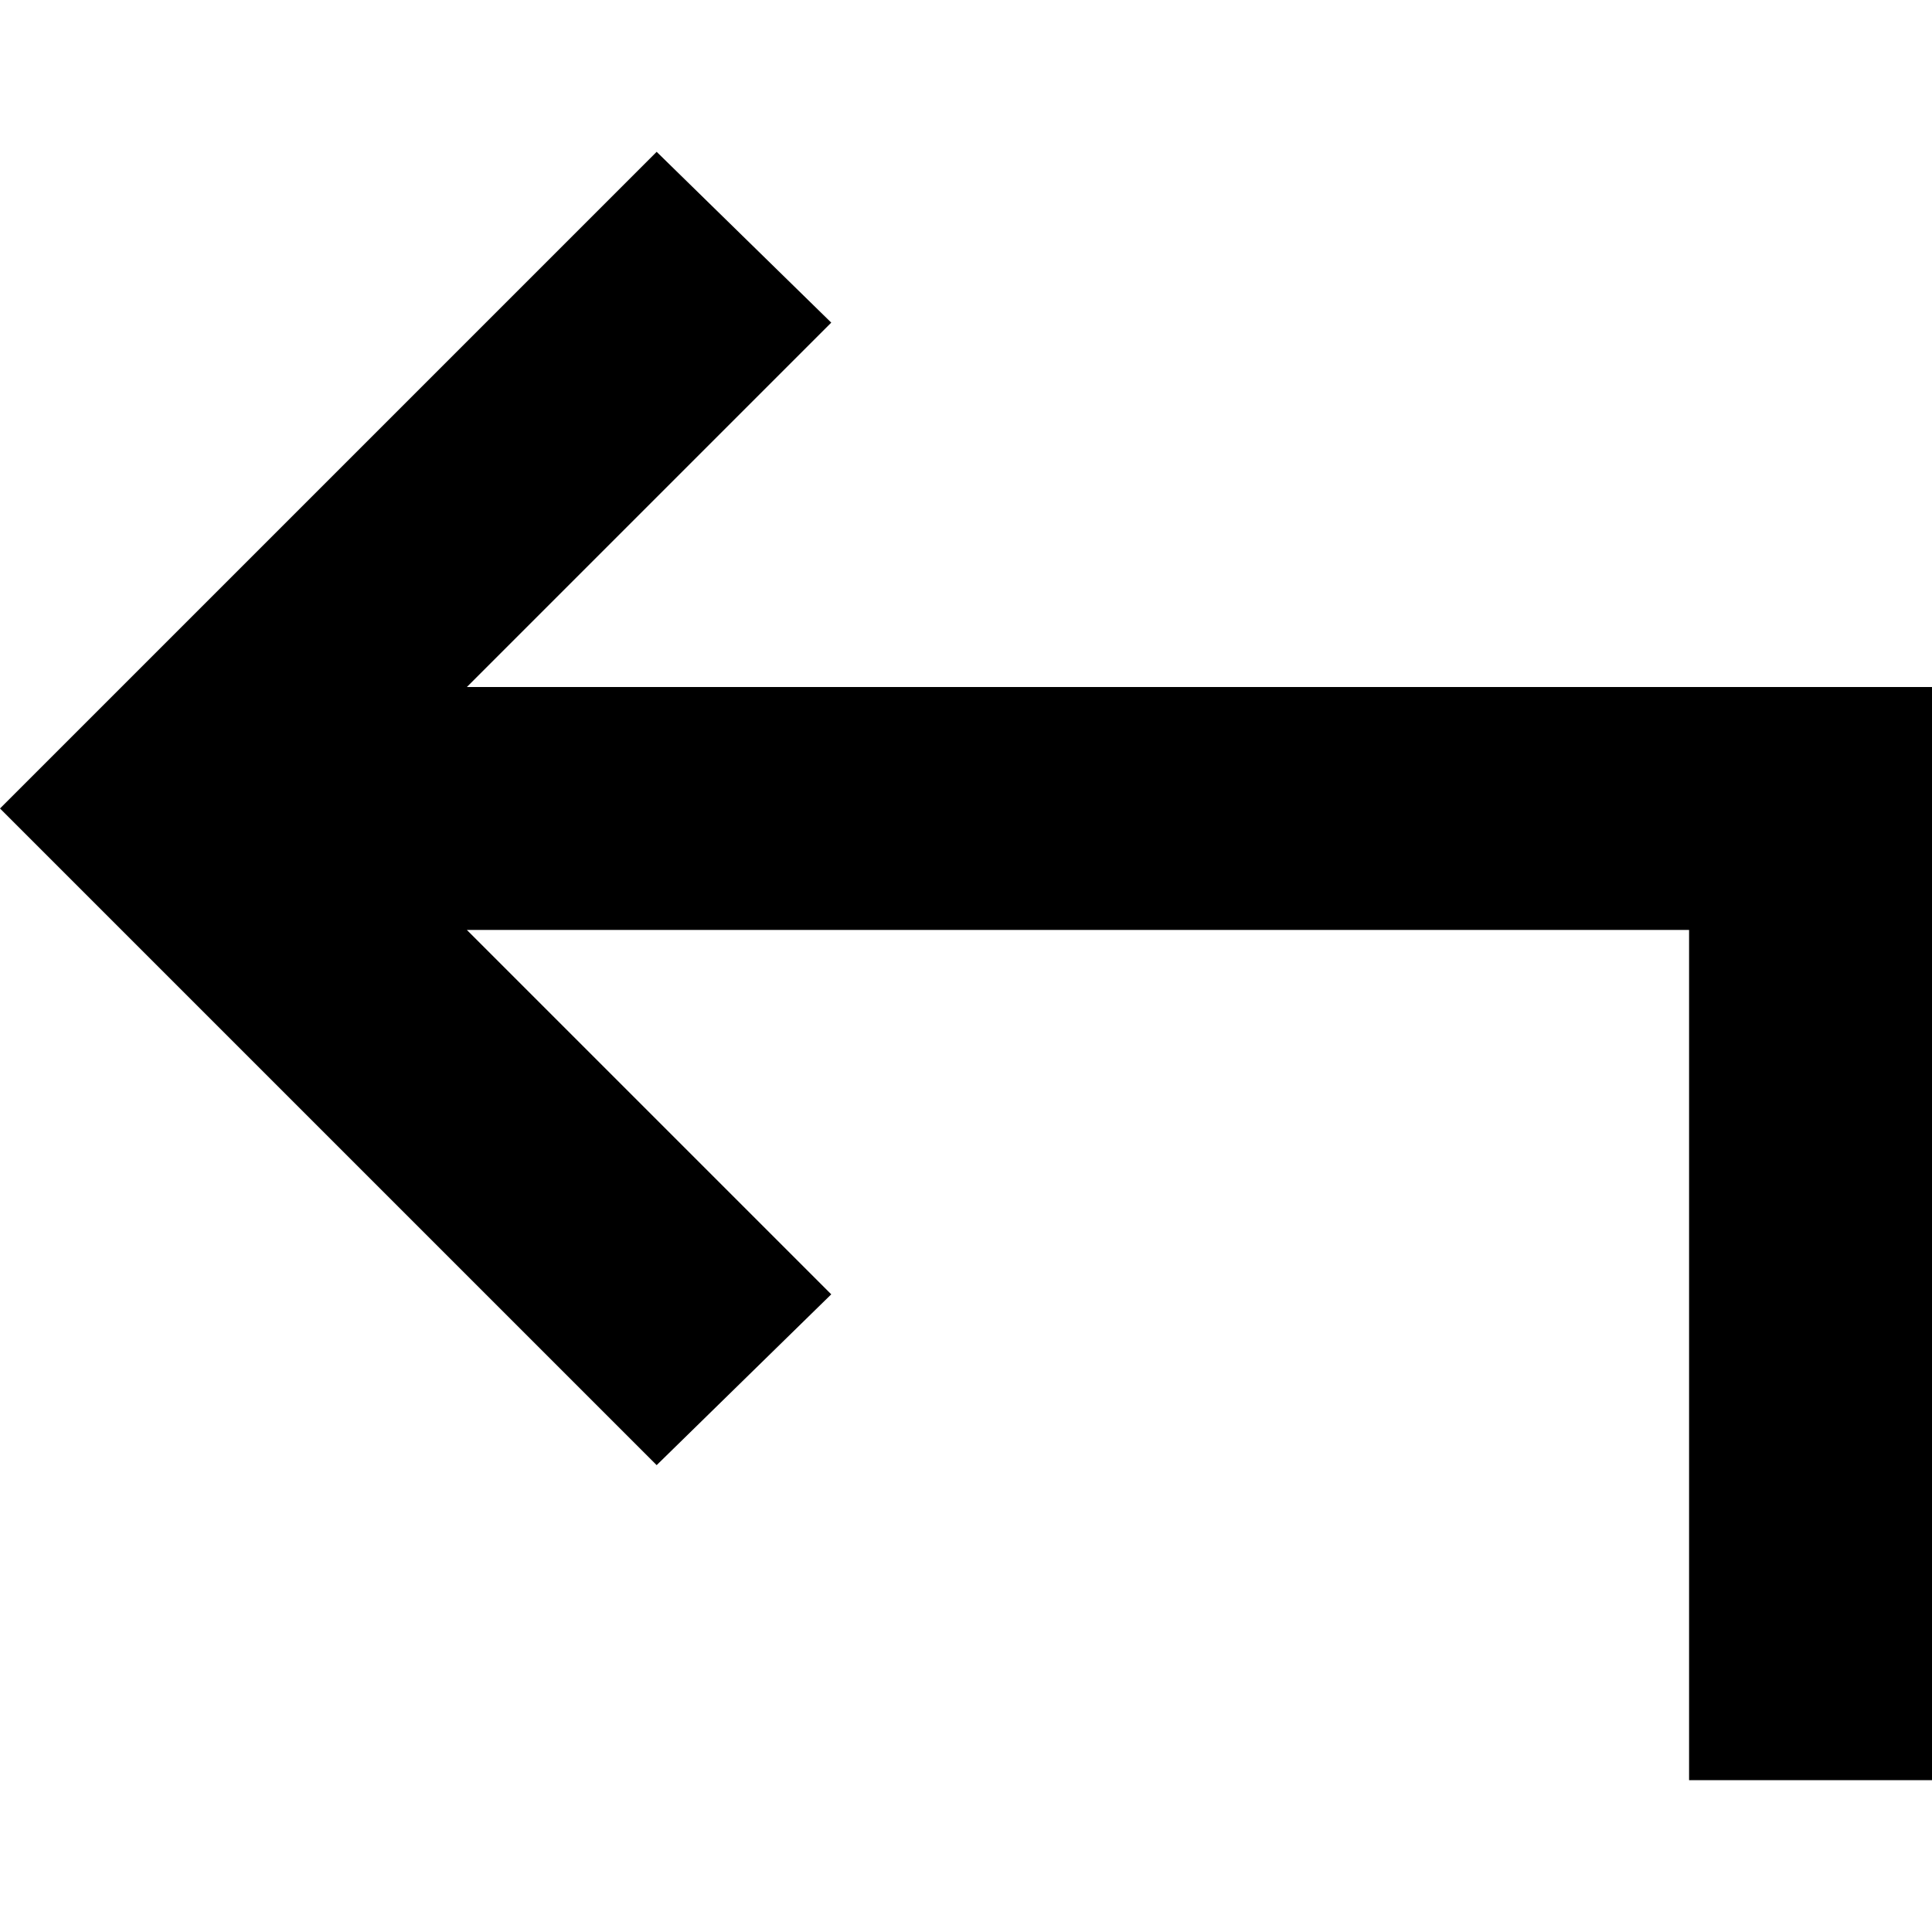 <svg xmlns="http://www.w3.org/2000/svg" viewBox="0 0 512 512">
  <path d="M 151.89 366.145 L 174.02 388.275 L 151.89 366.145 L 174.02 388.275 L 220.291 343.01 L 220.291 343.01 L 197.155 319.874 L 197.155 319.874 L 123.725 246.444 L 123.725 246.444 L 447.623 246.444 L 447.623 246.444 L 447.623 439.576 L 447.623 439.576 L 447.623 471.764 L 447.623 471.764 L 512 471.764 L 512 471.764 L 512 439.576 L 512 439.576 L 512 214.255 L 512 214.255 L 512 182.067 L 512 182.067 L 479.811 182.067 L 123.725 182.067 L 197.155 108.637 L 197.155 108.637 L 220.291 85.501 L 220.291 85.501 L 174.02 40.236 L 174.02 40.236 L 151.89 62.365 L 151.89 62.365 L 23.136 191.12 L 23.136 191.12 L 0 214.255 L 0 214.255 L 23.136 237.391 L 23.136 237.391 L 151.89 366.145 L 151.89 366.145 Z" />
</svg>